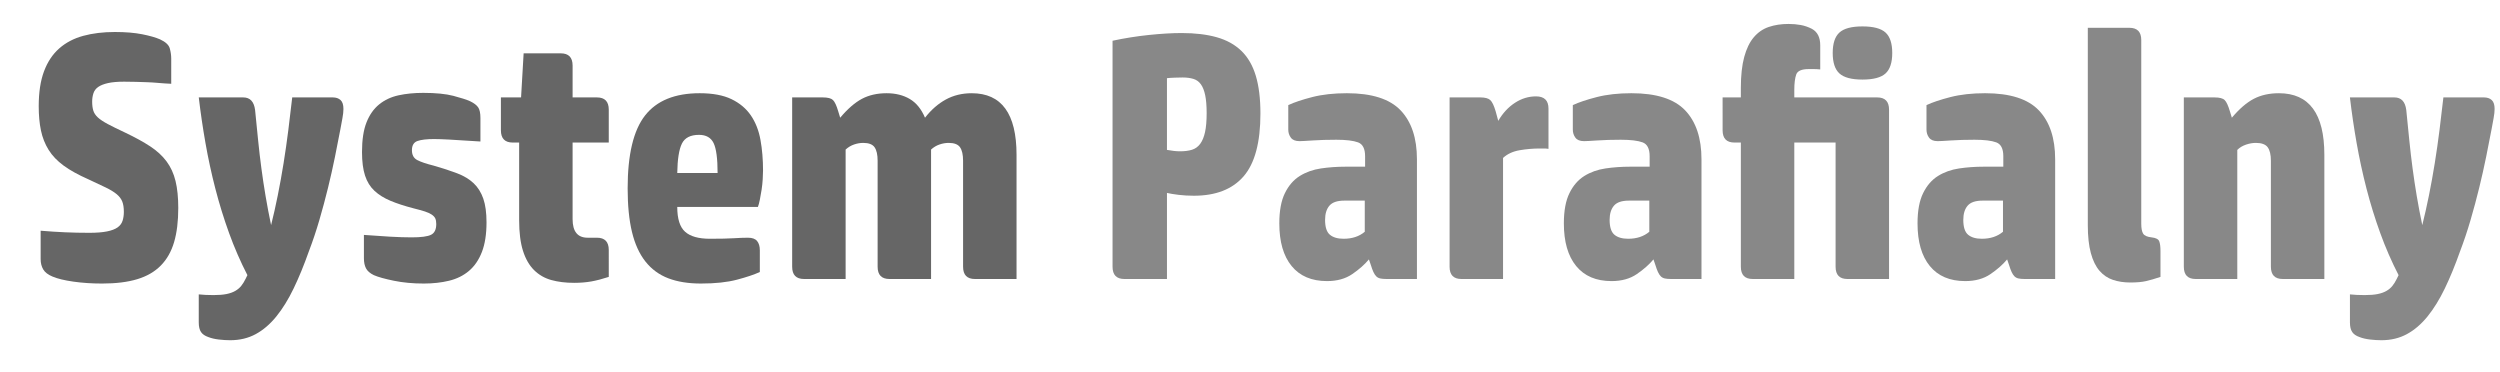 <?xml version="1.0" encoding="utf-8"?>
<!-- Generator: Adobe Illustrator 14.0.0, SVG Export Plug-In  -->
<!DOCTYPE svg PUBLIC "-//W3C//DTD SVG 1.1//EN" "http://www.w3.org/Graphics/SVG/1.1/DTD/svg11.dtd">
<svg version="1.1"
	 xmlns="http://www.w3.org/2000/svg" xmlns:xlink="http://www.w3.org/1999/xlink" xmlns:a="http://ns.adobe.com/AdobeSVGViewerExtensions/3.0/"
	 x="0px" y="0px" width="343px" height="51px" viewBox="-5.312 -3.286 343 51" enable-background="new -5.312 -3.286 343 51"
	 xml:space="preserve">
<defs>
</defs>
<path fill="#666666" d="M0,11.28C0,9.393,0.242,7.8,0.725,6.504C1.208,5.208,1.903,4.161,2.811,3.36
	c0.907-0.8,2.005-1.375,3.293-1.728c1.288-0.352,2.737-0.528,4.348-0.528c1.463,0,2.715,0.104,3.754,0.312
	c1.039,0.208,1.851,0.44,2.438,0.696c0.761,0.353,1.208,0.768,1.339,1.248c0.131,0.48,0.197,0.944,0.197,1.392v3.456
	c-0.674-0.031-1.273-0.072-1.8-0.12c-0.527-0.048-1.04-0.08-1.537-0.096c-0.498-0.016-0.996-0.032-1.493-0.048
	c-0.498-0.016-1.04-0.024-1.625-0.024c-0.908,0-1.647,0.064-2.218,0.192C8.937,8.24,8.49,8.417,8.168,8.64
	C7.846,8.864,7.626,9.152,7.509,9.504c-0.117,0.352-0.176,0.736-0.176,1.152c0,0.48,0.051,0.888,0.154,1.224
	c0.102,0.336,0.308,0.648,0.615,0.936c0.308,0.288,0.761,0.592,1.361,0.912c0.6,0.32,1.412,0.72,2.438,1.2
	c1.346,0.641,2.481,1.265,3.403,1.872c0.922,0.608,1.668,1.296,2.239,2.064s0.98,1.664,1.229,2.688
	c0.249,1.024,0.374,2.256,0.374,3.696c0,1.824-0.191,3.384-0.571,4.68c-0.381,1.296-0.988,2.369-1.823,3.216
	c-0.834,0.849-1.91,1.472-3.228,1.872s-2.928,0.6-4.831,0.6c-1.405,0-2.723-0.088-3.952-0.264c-1.229-0.176-2.181-0.408-2.854-0.696
	c-0.615-0.256-1.04-0.583-1.273-0.984c-0.235-0.4-0.351-0.872-0.351-1.416v-3.888c1.142,0.096,2.254,0.168,3.337,0.216
	c1.083,0.048,2.195,0.072,3.337,0.072c0.995,0,1.807-0.064,2.437-0.192c0.629-0.127,1.112-0.312,1.449-0.552
	c0.336-0.24,0.563-0.543,0.681-0.912c0.117-0.367,0.176-0.775,0.176-1.224c0-0.576-0.074-1.048-0.22-1.416
	c-0.147-0.368-0.403-0.704-0.769-1.008c-0.366-0.304-0.864-0.607-1.493-0.912c-0.63-0.304-1.427-0.68-2.393-1.128
	c-1.376-0.607-2.503-1.231-3.381-1.872s-1.566-1.36-2.064-2.16c-0.498-0.8-0.85-1.688-1.054-2.664C0.102,13.641,0,12.528,0,11.28z"
	/>
<path fill="#666666" d="M29.686,11.808c0.144,1.44,0.282,2.816,0.414,4.128c0.131,1.313,0.282,2.601,0.45,3.864
	c0.167,1.264,0.36,2.537,0.576,3.816c0.216,1.28,0.468,2.608,0.756,3.984c0.322-1.279,0.628-2.64,0.917-4.08
	s0.556-2.911,0.797-4.416c0.241-1.503,0.458-3.024,0.652-4.56c0.193-1.536,0.371-3.024,0.532-4.464h5.577
	c0.439,0,0.79,0.12,1.054,0.36c0.264,0.24,0.396,0.648,0.396,1.224c0,0.353-0.047,0.776-0.14,1.272
	c-0.093,0.497-0.186,1-0.279,1.512c-0.217,1.152-0.465,2.417-0.744,3.792c-0.279,1.376-0.597,2.792-0.954,4.248
	c-0.357,1.457-0.752,2.928-1.186,4.416c-0.434,1.488-0.914,2.92-1.441,4.296c-0.667,1.889-1.363,3.584-2.088,5.088
	c-0.725,1.504-1.516,2.784-2.371,3.84c-0.855,1.056-1.798,1.863-2.828,2.424c-1.029,0.56-2.196,0.84-3.501,0.84
	c-0.493,0-1.015-0.032-1.566-0.096c-0.551-0.065-1.029-0.176-1.435-0.336c-0.469-0.16-0.806-0.392-1.01-0.696
	c-0.205-0.305-0.307-0.744-0.307-1.32v-3.84c0.258,0.032,0.574,0.056,0.947,0.072c0.374,0.016,0.732,0.024,1.077,0.024
	c0.718,0,1.313-0.048,1.787-0.144c0.474-0.096,0.875-0.24,1.206-0.432c0.33-0.192,0.604-0.424,0.819-0.696
	c0.215-0.272,0.409-0.584,0.581-0.936l0.259-0.528c-0.956-1.855-1.796-3.784-2.519-5.784c-0.723-2-1.351-4.032-1.883-6.096
	c-0.533-2.064-0.983-4.144-1.351-6.24c-0.369-2.096-0.676-4.184-0.921-6.264h6.104C28.998,10.08,29.54,10.656,29.686,11.808z"/>
<path fill="#666666" d="M44.617,28.944c1.229,0.096,2.415,0.176,3.557,0.24c1.142,0.064,2.137,0.096,2.986,0.096
	c1.317,0,2.21-0.12,2.679-0.36c0.468-0.24,0.703-0.728,0.703-1.464c0-0.319-0.044-0.576-0.132-0.768
	c-0.088-0.192-0.249-0.367-0.483-0.528c-0.235-0.16-0.549-0.304-0.944-0.432c-0.395-0.127-0.915-0.271-1.559-0.432
	c-1.23-0.32-2.284-0.664-3.162-1.032c-0.878-0.368-1.61-0.823-2.196-1.368c-0.586-0.543-1.018-1.24-1.295-2.088
	c-0.278-0.848-0.417-1.927-0.417-3.24c0-1.664,0.205-3.016,0.615-4.056c0.41-1.04,0.988-1.864,1.734-2.472
	c0.747-0.607,1.632-1.023,2.657-1.248c1.024-0.223,2.151-0.336,3.381-0.336c1.727,0,3.11,0.137,4.15,0.408
	c1.039,0.272,1.807,0.521,2.305,0.744c0.527,0.256,0.893,0.536,1.098,0.84c0.204,0.305,0.307,0.792,0.307,1.464v3.216
	c-1.932-0.128-3.359-0.216-4.282-0.264c-0.922-0.048-1.618-0.072-2.086-0.072c-0.996,0-1.75,0.089-2.261,0.264
	c-0.513,0.176-0.769,0.6-0.769,1.272c0,0.641,0.242,1.088,0.725,1.344c0.483,0.256,1.236,0.512,2.262,0.768
	c1.229,0.352,2.305,0.704,3.228,1.056c0.922,0.353,1.675,0.809,2.261,1.368c0.585,0.56,1.024,1.265,1.318,2.112
	c0.292,0.848,0.439,1.928,0.439,3.24c0,1.632-0.213,2.992-0.637,4.08c-0.425,1.088-1.018,1.952-1.779,2.592
	c-0.761,0.641-1.668,1.088-2.723,1.344c-1.054,0.255-2.21,0.384-3.469,0.384c-1.493,0-2.862-0.128-4.106-0.384
	c-1.245-0.256-2.16-0.512-2.745-0.768c-0.527-0.256-0.886-0.568-1.076-0.936c-0.191-0.368-0.285-0.824-0.285-1.368V28.944z"/>
<path fill="#666666" d="M78.211,34.704c-0.878,0.288-1.676,0.496-2.394,0.624c-0.717,0.127-1.5,0.192-2.349,0.192
	c-1.171,0-2.218-0.128-3.14-0.384c-0.922-0.256-1.712-0.712-2.371-1.368c-0.659-0.655-1.164-1.536-1.515-2.64
	c-0.351-1.104-0.527-2.504-0.527-4.2V16.272h-0.878c-1.083,0-1.625-0.559-1.625-1.68V10.08h2.767l0.351-6.048h5.094
	c1.083,0,1.625,0.56,1.625,1.68v4.368h3.337c1.083,0,1.625,0.561,1.625,1.68v4.512h-4.962v10.512c0,1.696,0.688,2.544,2.064,2.544
	h1.273c1.083,0,1.625,0.561,1.625,1.68V34.704z"/>
<path fill="#666666" d="M98.938,34.032c-0.762,0.353-1.808,0.704-3.14,1.056c-1.333,0.352-2.979,0.528-4.94,0.528
	c-1.728,0-3.221-0.24-4.479-0.72c-1.259-0.48-2.305-1.248-3.14-2.304c-0.834-1.056-1.449-2.408-1.845-4.056
	c-0.395-1.647-0.593-3.64-0.593-5.976c0-4.639,0.797-7.976,2.394-10.008c1.595-2.032,4.091-3.048,7.487-3.048
	c1.785,0,3.242,0.272,4.369,0.816c1.127,0.544,2.013,1.289,2.657,2.232c0.644,0.944,1.083,2.064,1.317,3.36
	c0.234,1.296,0.351,2.696,0.351,4.2c0,0.32-0.015,0.72-0.044,1.2c-0.029,0.48-0.081,0.96-0.154,1.44
	c-0.073,0.48-0.153,0.936-0.241,1.368s-0.176,0.761-0.264,0.984H87.608c0,1.632,0.358,2.769,1.076,3.408
	c0.717,0.641,1.851,0.96,3.403,0.96c1.434,0,2.525-0.024,3.271-0.072c0.747-0.048,1.397-0.072,1.954-0.072
	c0.585,0,1.002,0.152,1.251,0.456c0.249,0.305,0.374,0.728,0.374,1.272V34.032z M93.142,20.448c0-1.984-0.183-3.352-0.549-4.104
	c-0.366-0.751-1.032-1.128-1.998-1.128c-1.171,0-1.954,0.4-2.35,1.2c-0.395,0.8-0.608,2.145-0.637,4.032H93.142z"/>
<path fill="#666666" d="M122.432,34.992h-5.709c-1.083,0-1.625-0.56-1.625-1.68V18.768c0-0.832-0.14-1.447-0.417-1.848
	c-0.278-0.4-0.798-0.6-1.559-0.6c-0.41,0-0.827,0.072-1.251,0.216c-0.425,0.144-0.813,0.376-1.164,0.696v17.76h-5.709
	c-1.083,0-1.625-0.56-1.625-1.68V10.08h4.216c0.673,0,1.134,0.12,1.383,0.36c0.248,0.24,0.49,0.76,0.724,1.56l0.264,0.864
	c1.024-1.216,2.02-2.08,2.986-2.592c0.966-0.511,2.093-0.768,3.381-0.768c1.229,0,2.29,0.264,3.184,0.792
	c0.893,0.528,1.588,1.384,2.086,2.568c0.849-1.087,1.8-1.92,2.854-2.496c1.054-0.576,2.239-0.864,3.557-0.864
	c4.099,0,6.148,2.816,6.148,8.448v17.04h-5.709c-1.083,0-1.625-0.56-1.625-1.68V18.768c0-0.832-0.139-1.447-0.417-1.848
	c-0.278-0.4-0.798-0.6-1.559-0.6c-0.411,0-0.828,0.072-1.252,0.216c-0.425,0.144-0.813,0.376-1.164,0.696V34.992z"/>
<path fill="#888888" d="M148.955,34.992c-1.084,0-1.625-0.56-1.625-1.68V2.304c1.64-0.352,3.301-0.616,4.984-0.792
	c1.683-0.175,3.184-0.264,4.501-0.264c1.845,0,3.447,0.192,4.809,0.576s2.488,1.008,3.382,1.872c0.893,0.864,1.551,2,1.976,3.408
	c0.424,1.409,0.637,3.137,0.637,5.184c0,3.968-0.769,6.84-2.306,8.616c-1.536,1.776-3.813,2.664-6.828,2.664
	c-0.732,0-1.428-0.04-2.086-0.12c-0.659-0.08-1.193-0.168-1.603-0.264v11.808H148.955z M154.796,17.28
	c0.351,0.064,0.673,0.112,0.966,0.144c0.292,0.032,0.57,0.048,0.834,0.048c0.644,0,1.192-0.072,1.647-0.216
	c0.453-0.144,0.826-0.416,1.119-0.816c0.293-0.4,0.512-0.936,0.659-1.608c0.146-0.672,0.22-1.536,0.22-2.592
	c0-0.992-0.066-1.808-0.198-2.448c-0.132-0.64-0.329-1.144-0.593-1.512c-0.264-0.368-0.607-0.616-1.032-0.744
	c-0.424-0.127-0.915-0.192-1.471-0.192c-0.264,0-0.63,0.008-1.098,0.024c-0.469,0.017-0.82,0.041-1.054,0.072V17.28z"/>
<path fill="#888888" d="M176.753,35.28c-2.107,0-3.726-0.688-4.853-2.064c-1.127-1.375-1.69-3.328-1.69-5.856
	c0-1.728,0.256-3.112,0.769-4.152c0.512-1.04,1.192-1.824,2.042-2.352c0.849-0.528,1.814-0.871,2.898-1.032
	c1.082-0.16,2.21-0.24,3.381-0.24h2.679v-1.44c0-1.023-0.322-1.656-0.966-1.896c-0.645-0.24-1.64-0.36-2.986-0.36
	c-1.201,0-2.276,0.032-3.228,0.096c-0.952,0.064-1.559,0.096-1.822,0.096c-0.557,0-0.952-0.16-1.186-0.48
	c-0.235-0.319-0.352-0.688-0.352-1.104v-3.36c0.819-0.384,1.917-0.751,3.293-1.104c1.376-0.352,2.957-0.528,4.743-0.528
	c3.426,0,5.885,0.784,7.378,2.352c1.493,1.568,2.239,3.809,2.239,6.72v16.416h-4.216c-0.322,0-0.593-0.024-0.813-0.072
	c-0.22-0.048-0.402-0.144-0.549-0.288s-0.278-0.344-0.396-0.6c-0.117-0.256-0.234-0.576-0.351-0.96l-0.264-0.768
	c-0.586,0.704-1.347,1.376-2.284,2.016C179.285,34.96,178.129,35.28,176.753,35.28z M181.935,24.24h-2.811
	c-0.966,0-1.646,0.232-2.042,0.696c-0.395,0.464-0.593,1.112-0.593,1.944c0,0.992,0.22,1.672,0.659,2.04
	c0.438,0.368,1.068,0.552,1.888,0.552c1.171,0,2.137-0.319,2.898-0.96V24.24z"/>
<path fill="#888888" d="M205.429,9.936c1.142,0,1.712,0.561,1.712,1.68v5.52c-0.205-0.032-0.395-0.048-0.57-0.048s-0.381,0-0.615,0
	c-0.938,0-1.866,0.08-2.788,0.24c-0.923,0.161-1.677,0.512-2.262,1.056v16.608h-5.709c-1.083,0-1.625-0.56-1.625-1.68V10.08h4.216
	c0.644,0,1.098,0.12,1.361,0.36c0.264,0.24,0.512,0.76,0.747,1.56l0.351,1.296c0.615-1.056,1.376-1.88,2.284-2.472
	C203.438,10.232,204.403,9.936,205.429,9.936z"/>
<path fill="#888888" d="M215.792,35.28c-2.107,0-3.726-0.688-4.853-2.064c-1.127-1.375-1.69-3.328-1.69-5.856
	c0-1.728,0.256-3.112,0.769-4.152c0.512-1.04,1.192-1.824,2.042-2.352c0.849-0.528,1.814-0.871,2.898-1.032
	c1.082-0.16,2.21-0.24,3.381-0.24h2.679v-1.44c0-1.023-0.322-1.656-0.966-1.896c-0.645-0.24-1.64-0.36-2.986-0.36
	c-1.201,0-2.276,0.032-3.228,0.096c-0.952,0.064-1.559,0.096-1.822,0.096c-0.557,0-0.952-0.16-1.186-0.48
	c-0.235-0.319-0.352-0.688-0.352-1.104v-3.36c0.819-0.384,1.917-0.751,3.293-1.104c1.376-0.352,2.957-0.528,4.743-0.528
	c3.426,0,5.885,0.784,7.378,2.352c1.493,1.568,2.239,3.809,2.239,6.72v16.416h-4.216c-0.322,0-0.593-0.024-0.813-0.072
	c-0.22-0.048-0.402-0.144-0.549-0.288s-0.278-0.344-0.396-0.6c-0.117-0.256-0.234-0.576-0.351-0.96l-0.264-0.768
	c-0.586,0.704-1.347,1.376-2.284,2.016C218.324,34.96,217.168,35.28,215.792,35.28z M220.974,24.24h-2.811
	c-0.966,0-1.646,0.232-2.042,0.696c-0.395,0.464-0.593,1.112-0.593,1.944c0,0.992,0.22,1.672,0.659,2.04
	c0.438,0.368,1.068,0.552,1.888,0.552c1.171,0,2.137-0.319,2.898-0.96V24.24z"/>
<path fill="#888888" d="M253.865,34.992h-5.709c-1.084,0-1.625-0.56-1.625-1.68v-17.04h-5.665v18.72h-5.709
	c-1.083,0-1.624-0.56-1.624-1.68v-17.04h-0.879c-1.083,0-1.625-0.559-1.625-1.68V10.08h2.504V8.784c0-1.696,0.153-3.112,0.461-4.248
	c0.307-1.135,0.746-2.04,1.317-2.712c0.57-0.672,1.258-1.144,2.063-1.416C238.18,0.137,239.08,0,240.076,0
	c0.585,0,1.142,0.048,1.668,0.144c0.527,0.096,1.039,0.272,1.537,0.528c0.762,0.416,1.143,1.168,1.143,2.256V6.24
	c-0.323-0.032-0.608-0.048-0.856-0.048c-0.249,0-0.491,0-0.725,0c-0.967,0-1.537,0.248-1.713,0.744
	c-0.176,0.497-0.264,1.208-0.264,2.136v1.008h11.374c1.083,0,1.625,0.561,1.625,1.68V34.992z M250.22,7.632
	c-1.493,0-2.547-0.28-3.161-0.84c-0.615-0.559-0.923-1.495-0.923-2.808c0-1.312,0.308-2.248,0.923-2.808
	c0.614-0.56,1.668-0.84,3.161-0.84s2.547,0.28,3.162,0.84c0.615,0.56,0.922,1.496,0.922,2.808c0,1.313-0.307,2.249-0.922,2.808
	C252.767,7.353,251.713,7.632,250.22,7.632z"/>
<path fill="#888888" d="M264.316,35.28c-2.107,0-3.726-0.688-4.853-2.064c-1.127-1.375-1.69-3.328-1.69-5.856
	c0-1.728,0.256-3.112,0.769-4.152c0.512-1.04,1.192-1.824,2.042-2.352c0.849-0.528,1.814-0.871,2.898-1.032
	c1.082-0.16,2.21-0.24,3.381-0.24h2.679v-1.44c0-1.023-0.322-1.656-0.966-1.896c-0.645-0.24-1.64-0.36-2.986-0.36
	c-1.201,0-2.276,0.032-3.228,0.096c-0.952,0.064-1.559,0.096-1.822,0.096c-0.557,0-0.952-0.16-1.186-0.48
	c-0.235-0.319-0.352-0.688-0.352-1.104v-3.36c0.819-0.384,1.917-0.751,3.293-1.104c1.376-0.352,2.957-0.528,4.743-0.528
	c3.426,0,5.885,0.784,7.378,2.352c1.493,1.568,2.239,3.809,2.239,6.72v16.416h-4.216c-0.322,0-0.593-0.024-0.813-0.072
	c-0.22-0.048-0.402-0.144-0.549-0.288s-0.278-0.344-0.396-0.6c-0.117-0.256-0.234-0.576-0.351-0.96l-0.264-0.768
	c-0.586,0.704-1.347,1.376-2.284,2.016C266.849,34.96,265.692,35.28,264.316,35.28z M269.498,24.24h-2.811
	c-0.966,0-1.646,0.232-2.042,0.696c-0.395,0.464-0.593,1.112-0.593,1.944c0,0.992,0.22,1.672,0.659,2.04
	c0.438,0.368,1.068,0.552,1.888,0.552c1.171,0,2.137-0.319,2.898-0.96V24.24z"/>
<path fill="#888888" d="M288.469,27.408c0,0.641,0.088,1.097,0.264,1.368c0.176,0.272,0.556,0.44,1.142,0.504
	c0.585,0.064,0.937,0.24,1.054,0.528s0.176,0.737,0.176,1.344v3.552c-0.762,0.256-1.42,0.448-1.977,0.576
	c-0.556,0.127-1.273,0.192-2.151,0.192s-1.676-0.12-2.394-0.36c-0.718-0.24-1.332-0.656-1.844-1.248
	c-0.513-0.592-0.908-1.399-1.186-2.424c-0.279-1.024-0.418-2.304-0.418-3.84V0.528h5.709c1.083,0,1.625,0.56,1.625,1.68V27.408z"/>
<path fill="#888888" d="M301.643,34.992h-5.709c-1.083,0-1.625-0.56-1.625-1.68V10.08h4.216c0.674,0,1.135,0.12,1.384,0.36
	c0.248,0.24,0.489,0.76,0.725,1.56l0.264,0.864c1.024-1.216,2.026-2.08,3.008-2.592c0.98-0.511,2.13-0.768,3.447-0.768
	c4.156,0,6.235,2.816,6.235,8.448v17.04h-5.709c-1.083,0-1.624-0.56-1.624-1.68V18.768c0-0.832-0.147-1.447-0.439-1.848
	c-0.293-0.4-0.834-0.6-1.625-0.6c-0.439,0-0.894,0.08-1.361,0.24c-0.469,0.161-0.863,0.4-1.186,0.72V34.992z"/>
<path fill="#888888" d="M324.828,11.808c0.145,1.44,0.282,2.816,0.414,4.128c0.132,1.313,0.282,2.601,0.45,3.864
	c0.167,1.264,0.359,2.537,0.575,3.816c0.216,1.28,0.468,2.608,0.757,3.984c0.321-1.279,0.627-2.64,0.917-4.08
	c0.289-1.44,0.556-2.911,0.797-4.416c0.242-1.503,0.459-3.024,0.652-4.56c0.193-1.536,0.37-3.024,0.531-4.464h5.577
	c0.439,0,0.791,0.12,1.055,0.36c0.263,0.24,0.395,0.648,0.395,1.224c0,0.353-0.047,0.776-0.14,1.272
	c-0.094,0.497-0.186,1-0.278,1.512c-0.217,1.152-0.466,2.417-0.744,3.792c-0.279,1.376-0.597,2.792-0.954,4.248
	c-0.356,1.457-0.752,2.928-1.186,4.416c-0.434,1.488-0.914,2.92-1.44,4.296c-0.667,1.889-1.363,3.584-2.088,5.088
	c-0.726,1.504-1.516,2.784-2.371,3.84c-0.855,1.056-1.798,1.863-2.827,2.424c-1.029,0.56-2.197,0.84-3.502,0.84
	c-0.492,0-1.015-0.032-1.565-0.096c-0.551-0.065-1.029-0.176-1.436-0.336c-0.469-0.16-0.806-0.392-1.01-0.696
	c-0.206-0.305-0.308-0.744-0.308-1.32v-3.84c0.258,0.032,0.574,0.056,0.947,0.072c0.373,0.016,0.732,0.024,1.077,0.024
	c0.717,0,1.313-0.048,1.786-0.144s0.876-0.24,1.206-0.432c0.33-0.192,0.603-0.424,0.818-0.696c0.216-0.272,0.409-0.584,0.581-0.936
	l0.259-0.528c-0.956-1.855-1.796-3.784-2.519-5.784c-0.724-2-1.352-4.032-1.884-6.096s-0.982-4.144-1.352-6.24
	c-0.369-2.096-0.676-4.184-0.921-6.264h6.104C324.14,10.08,324.682,10.656,324.828,11.808z"/>
</svg>
